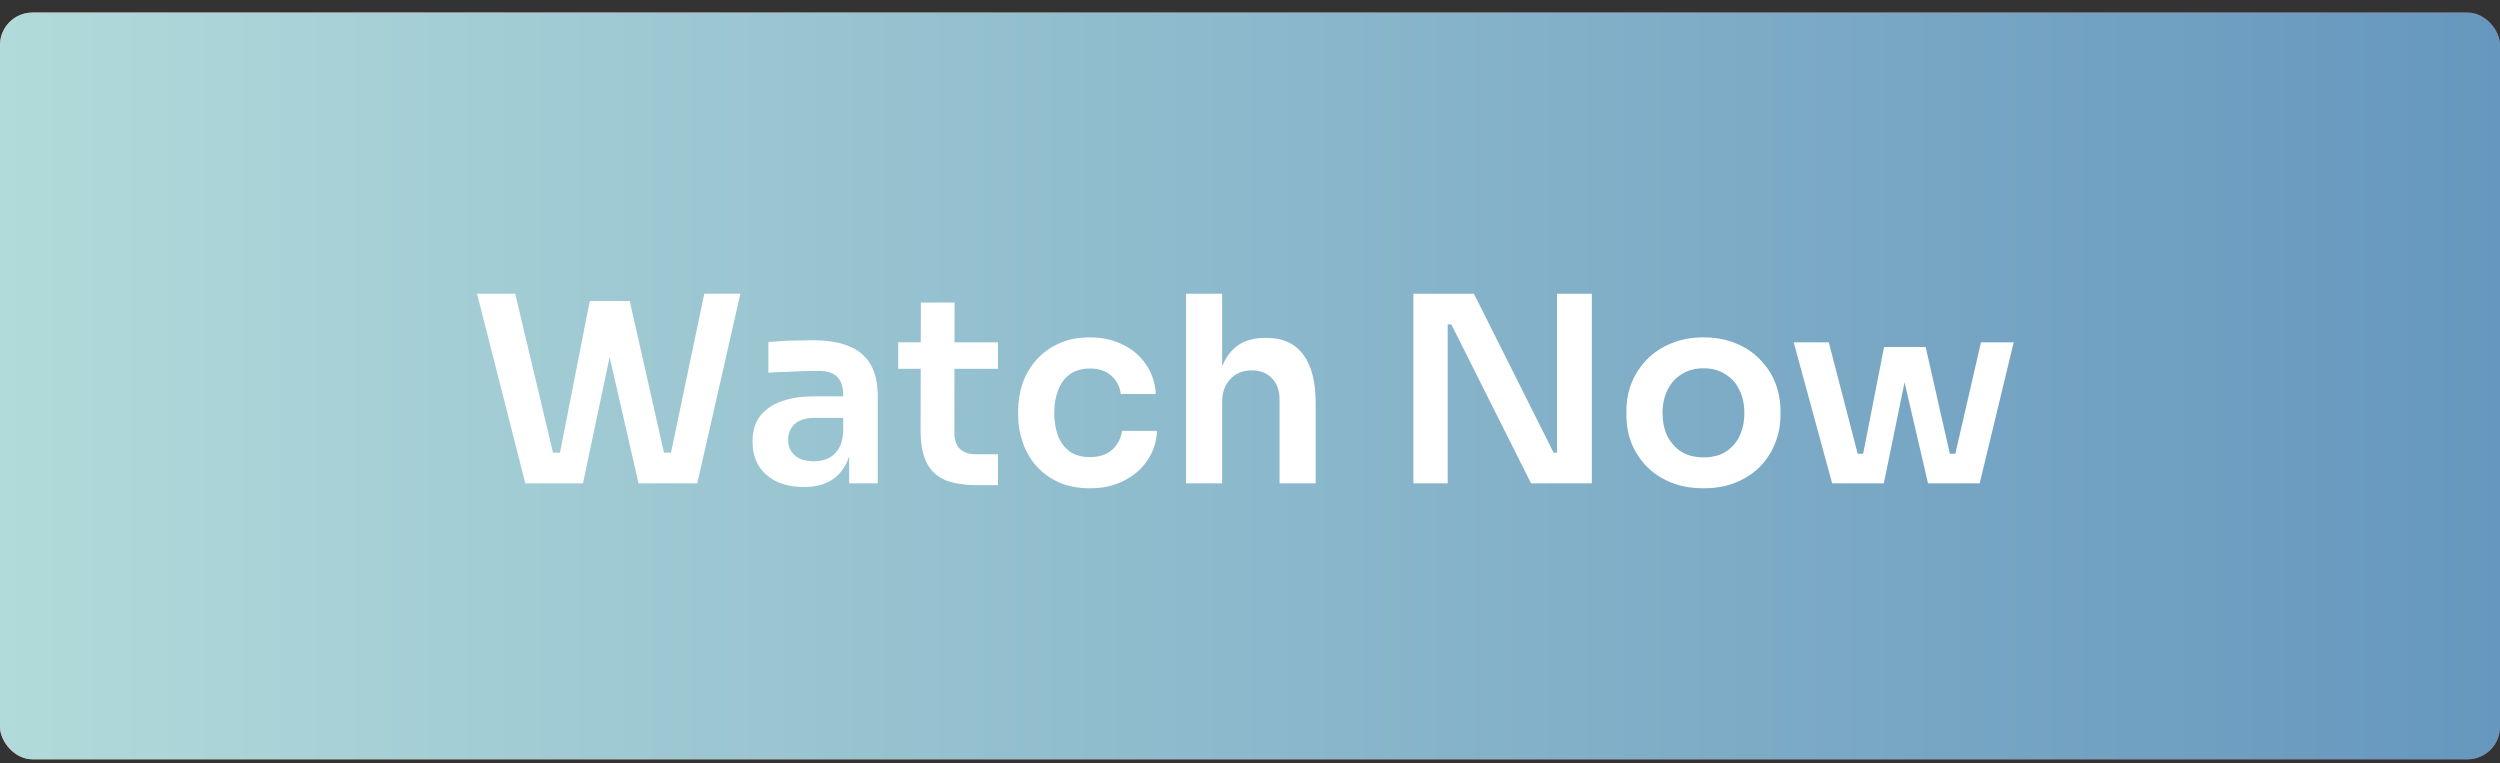 <?xml version="1.0" encoding="UTF-8"?> <svg xmlns="http://www.w3.org/2000/svg" width="154" height="47" viewBox="0 0 154 47" fill="none"><rect x="0" y="0" width="154" height="47" fill="#333333" stroke="none"/><rect y="0.774" width="154" height="46" rx="2" fill="url(#paint0_linear_12460_180)"></rect><rect y="0.774" width="154" height="46" rx="2" fill="url(#paint1_linear_12460_180)"></rect><path d="M32.36 29.774L29.384 18.094H31.736L34.152 28.254L33.528 27.886H35.128L34.424 28.254L36.328 18.542H38.28L35.912 29.774H32.36ZM39.336 29.774L36.76 18.542H38.792L40.984 28.254L40.296 27.886H41.864L41.256 28.254L43.384 18.094H45.608L42.952 29.774H39.336ZM52.309 29.774V27.198H51.941V24.334C51.941 23.833 51.819 23.459 51.573 23.214C51.328 22.969 50.949 22.846 50.437 22.846C50.171 22.846 49.851 22.852 49.477 22.862C49.104 22.873 48.725 22.889 48.341 22.91C47.968 22.921 47.632 22.937 47.333 22.958V21.07C47.579 21.049 47.856 21.027 48.165 21.006C48.475 20.985 48.789 20.974 49.109 20.974C49.44 20.963 49.749 20.958 50.037 20.958C50.933 20.958 51.675 21.076 52.261 21.31C52.859 21.545 53.307 21.913 53.605 22.414C53.915 22.916 54.069 23.572 54.069 24.382V29.774H52.309ZM49.509 29.998C48.88 29.998 48.325 29.886 47.845 29.662C47.376 29.438 47.008 29.118 46.741 28.702C46.485 28.286 46.357 27.785 46.357 27.198C46.357 26.558 46.512 26.035 46.821 25.63C47.141 25.225 47.584 24.921 48.149 24.718C48.725 24.515 49.397 24.414 50.165 24.414H52.181V25.742H50.133C49.621 25.742 49.227 25.87 48.949 26.126C48.683 26.372 48.549 26.692 48.549 27.086C48.549 27.481 48.683 27.801 48.949 28.046C49.227 28.291 49.621 28.414 50.133 28.414C50.443 28.414 50.725 28.361 50.981 28.254C51.248 28.137 51.467 27.945 51.637 27.678C51.819 27.401 51.92 27.027 51.941 26.558L52.485 27.182C52.432 27.79 52.283 28.302 52.037 28.718C51.803 29.134 51.472 29.454 51.045 29.678C50.629 29.892 50.117 29.998 49.509 29.998ZM60.227 29.886C59.428 29.886 58.766 29.785 58.243 29.582C57.731 29.369 57.347 29.017 57.092 28.526C56.836 28.025 56.708 27.353 56.708 26.51L56.724 18.638H58.803L58.788 26.654C58.788 27.081 58.9 27.412 59.123 27.646C59.358 27.87 59.689 27.982 60.115 27.982H61.475V29.886H60.227ZM55.331 22.718V21.086H61.475V22.718H55.331ZM67.151 30.078C66.394 30.078 65.738 29.95 65.183 29.694C64.639 29.438 64.181 29.097 63.807 28.67C63.445 28.244 63.173 27.764 62.991 27.23C62.81 26.697 62.719 26.153 62.719 25.598V25.294C62.719 24.707 62.81 24.148 62.991 23.614C63.183 23.07 63.466 22.59 63.839 22.174C64.213 21.747 64.671 21.412 65.215 21.166C65.77 20.91 66.41 20.782 67.135 20.782C67.893 20.782 68.57 20.931 69.167 21.23C69.765 21.518 70.239 21.924 70.591 22.446C70.954 22.969 71.157 23.577 71.199 24.27H69.039C68.986 23.822 68.794 23.449 68.463 23.15C68.143 22.852 67.701 22.702 67.135 22.702C66.645 22.702 66.234 22.82 65.903 23.054C65.583 23.289 65.343 23.614 65.183 24.03C65.023 24.436 64.943 24.905 64.943 25.438C64.943 25.95 65.018 26.414 65.167 26.83C65.327 27.246 65.567 27.572 65.887 27.806C66.218 28.041 66.639 28.158 67.151 28.158C67.535 28.158 67.866 28.089 68.143 27.95C68.421 27.811 68.639 27.619 68.799 27.374C68.97 27.129 69.077 26.852 69.119 26.542H71.279C71.237 27.246 71.029 27.865 70.655 28.398C70.293 28.921 69.807 29.331 69.199 29.63C68.602 29.929 67.919 30.078 67.151 30.078ZM73.061 29.774V18.094H75.285V24.91H74.901C74.901 24.035 75.013 23.294 75.237 22.686C75.461 22.078 75.791 21.614 76.229 21.294C76.677 20.974 77.242 20.814 77.925 20.814H78.021C79.013 20.814 79.765 21.155 80.277 21.838C80.789 22.521 81.045 23.513 81.045 24.814V29.774H78.821V24.606C78.821 24.052 78.661 23.614 78.341 23.294C78.031 22.974 77.621 22.814 77.109 22.814C76.565 22.814 76.122 22.995 75.781 23.358C75.45 23.71 75.285 24.174 75.285 24.75V29.774H73.061ZM87.065 29.774V18.094H90.793L95.705 27.886H96.233L95.913 28.174V18.094H98.057V29.774H94.313L89.401 19.982H88.857L89.177 19.694V29.774H87.065ZM104.94 30.078C104.172 30.078 103.495 29.956 102.908 29.71C102.321 29.465 101.825 29.134 101.42 28.718C101.015 28.291 100.705 27.811 100.492 27.278C100.289 26.745 100.188 26.19 100.188 25.614V25.278C100.188 24.681 100.295 24.116 100.508 23.582C100.732 23.038 101.047 22.558 101.452 22.142C101.868 21.715 102.369 21.385 102.956 21.15C103.543 20.905 104.204 20.782 104.94 20.782C105.676 20.782 106.337 20.905 106.924 21.15C107.511 21.385 108.007 21.715 108.412 22.142C108.828 22.558 109.143 23.038 109.356 23.582C109.569 24.116 109.676 24.681 109.676 25.278V25.614C109.676 26.19 109.569 26.745 109.356 27.278C109.153 27.811 108.849 28.291 108.444 28.718C108.039 29.134 107.543 29.465 106.956 29.71C106.369 29.956 105.697 30.078 104.94 30.078ZM104.94 28.174C105.484 28.174 105.943 28.057 106.316 27.822C106.689 27.577 106.972 27.252 107.164 26.846C107.356 26.43 107.452 25.961 107.452 25.438C107.452 24.905 107.351 24.436 107.148 24.03C106.956 23.614 106.668 23.289 106.284 23.054C105.911 22.809 105.463 22.686 104.94 22.686C104.417 22.686 103.964 22.809 103.58 23.054C103.207 23.289 102.919 23.614 102.716 24.03C102.513 24.436 102.412 24.905 102.412 25.438C102.412 25.961 102.508 26.43 102.7 26.846C102.903 27.252 103.191 27.577 103.564 27.822C103.937 28.057 104.396 28.174 104.94 28.174ZM114.412 29.774L116.06 21.374H118.62L120.524 29.774H118.764L116.828 21.422H117.756L116.044 29.774H114.412ZM113.756 29.774L113.74 27.95H115.516V29.774H113.756ZM112.86 29.774L110.492 21.086H112.652L114.908 29.774H112.86ZM119.324 29.774V27.95H121.1L121.084 29.774H119.324ZM120.028 29.774L122.028 21.086H124.044L121.948 29.774H120.028Z" fill="white"></path><defs><linearGradient id="paint0_linear_12460_180" x1="0" y1="0.774" x2="154" y2="0.774" gradientUnits="userSpaceOnUse"><stop stop-color="#F18756"></stop><stop offset="0.639" stop-color="#D66048"></stop><stop offset="1" stop-color="#C74A40"></stop></linearGradient><linearGradient id="paint1_linear_12460_180" x1="0" y1="0.774" x2="154" y2="0.774" gradientUnits="userSpaceOnUse"><stop stop-color="#B1DADA"></stop><stop offset="1" stop-color="#6697BE"></stop></linearGradient></defs></svg> 